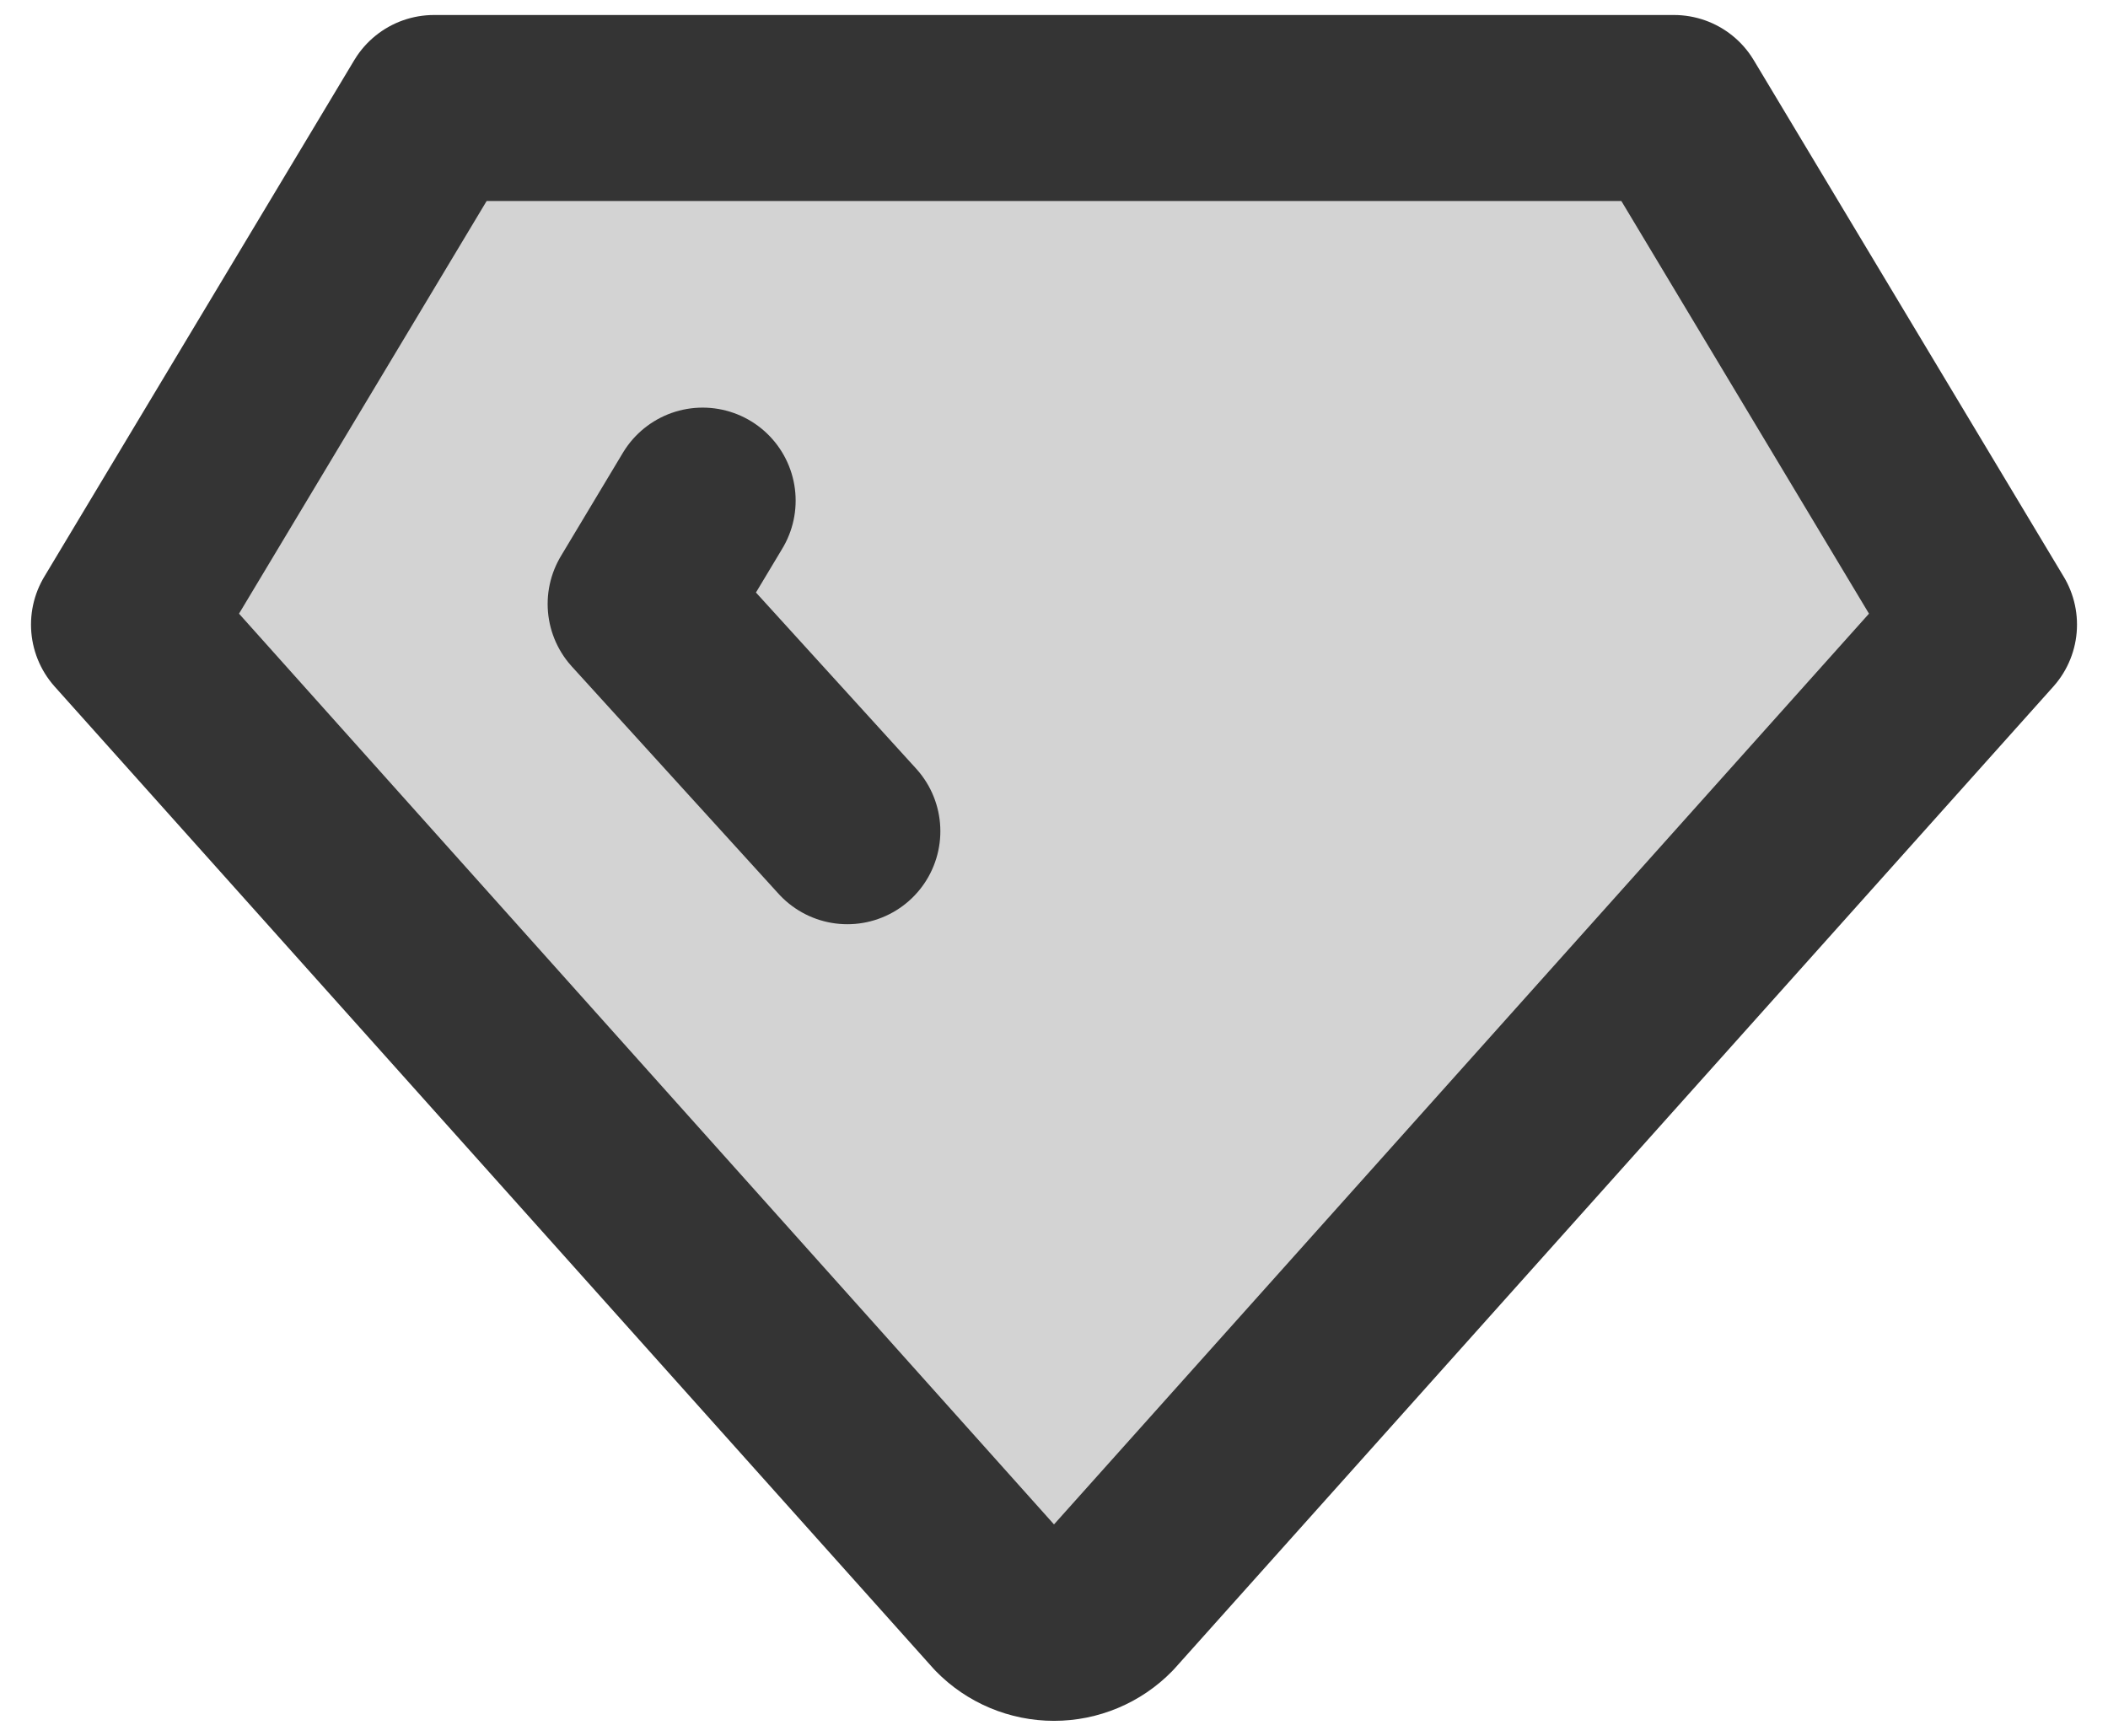 <svg width="34" height="28" viewBox="0 0 34 28" fill="none" xmlns="http://www.w3.org/2000/svg">
    <path d="M7 1.742H27L32 10.075L17.833 25.908C17.725 26.019 17.595 26.107 17.452 26.167C17.309 26.227 17.155 26.258 17 26.258C16.845 26.258 16.691 26.227 16.548 26.167C16.405 26.107 16.275 26.019 16.167 25.908L2 10.075L7 1.742Z" fill="#D3D3D3" stroke="#343434" stroke-width="3" stroke-linecap="round" stroke-linejoin="round"/>
    <path d="M13.667 13.408L10.333 9.742L11.333 8.075" fill="#D3D3D3"/>
    <path d="M13.667 13.408L10.333 9.742L11.333 8.075" stroke="#343434" stroke-width="3" stroke-linecap="round" stroke-linejoin="round"/>
    </svg>
    